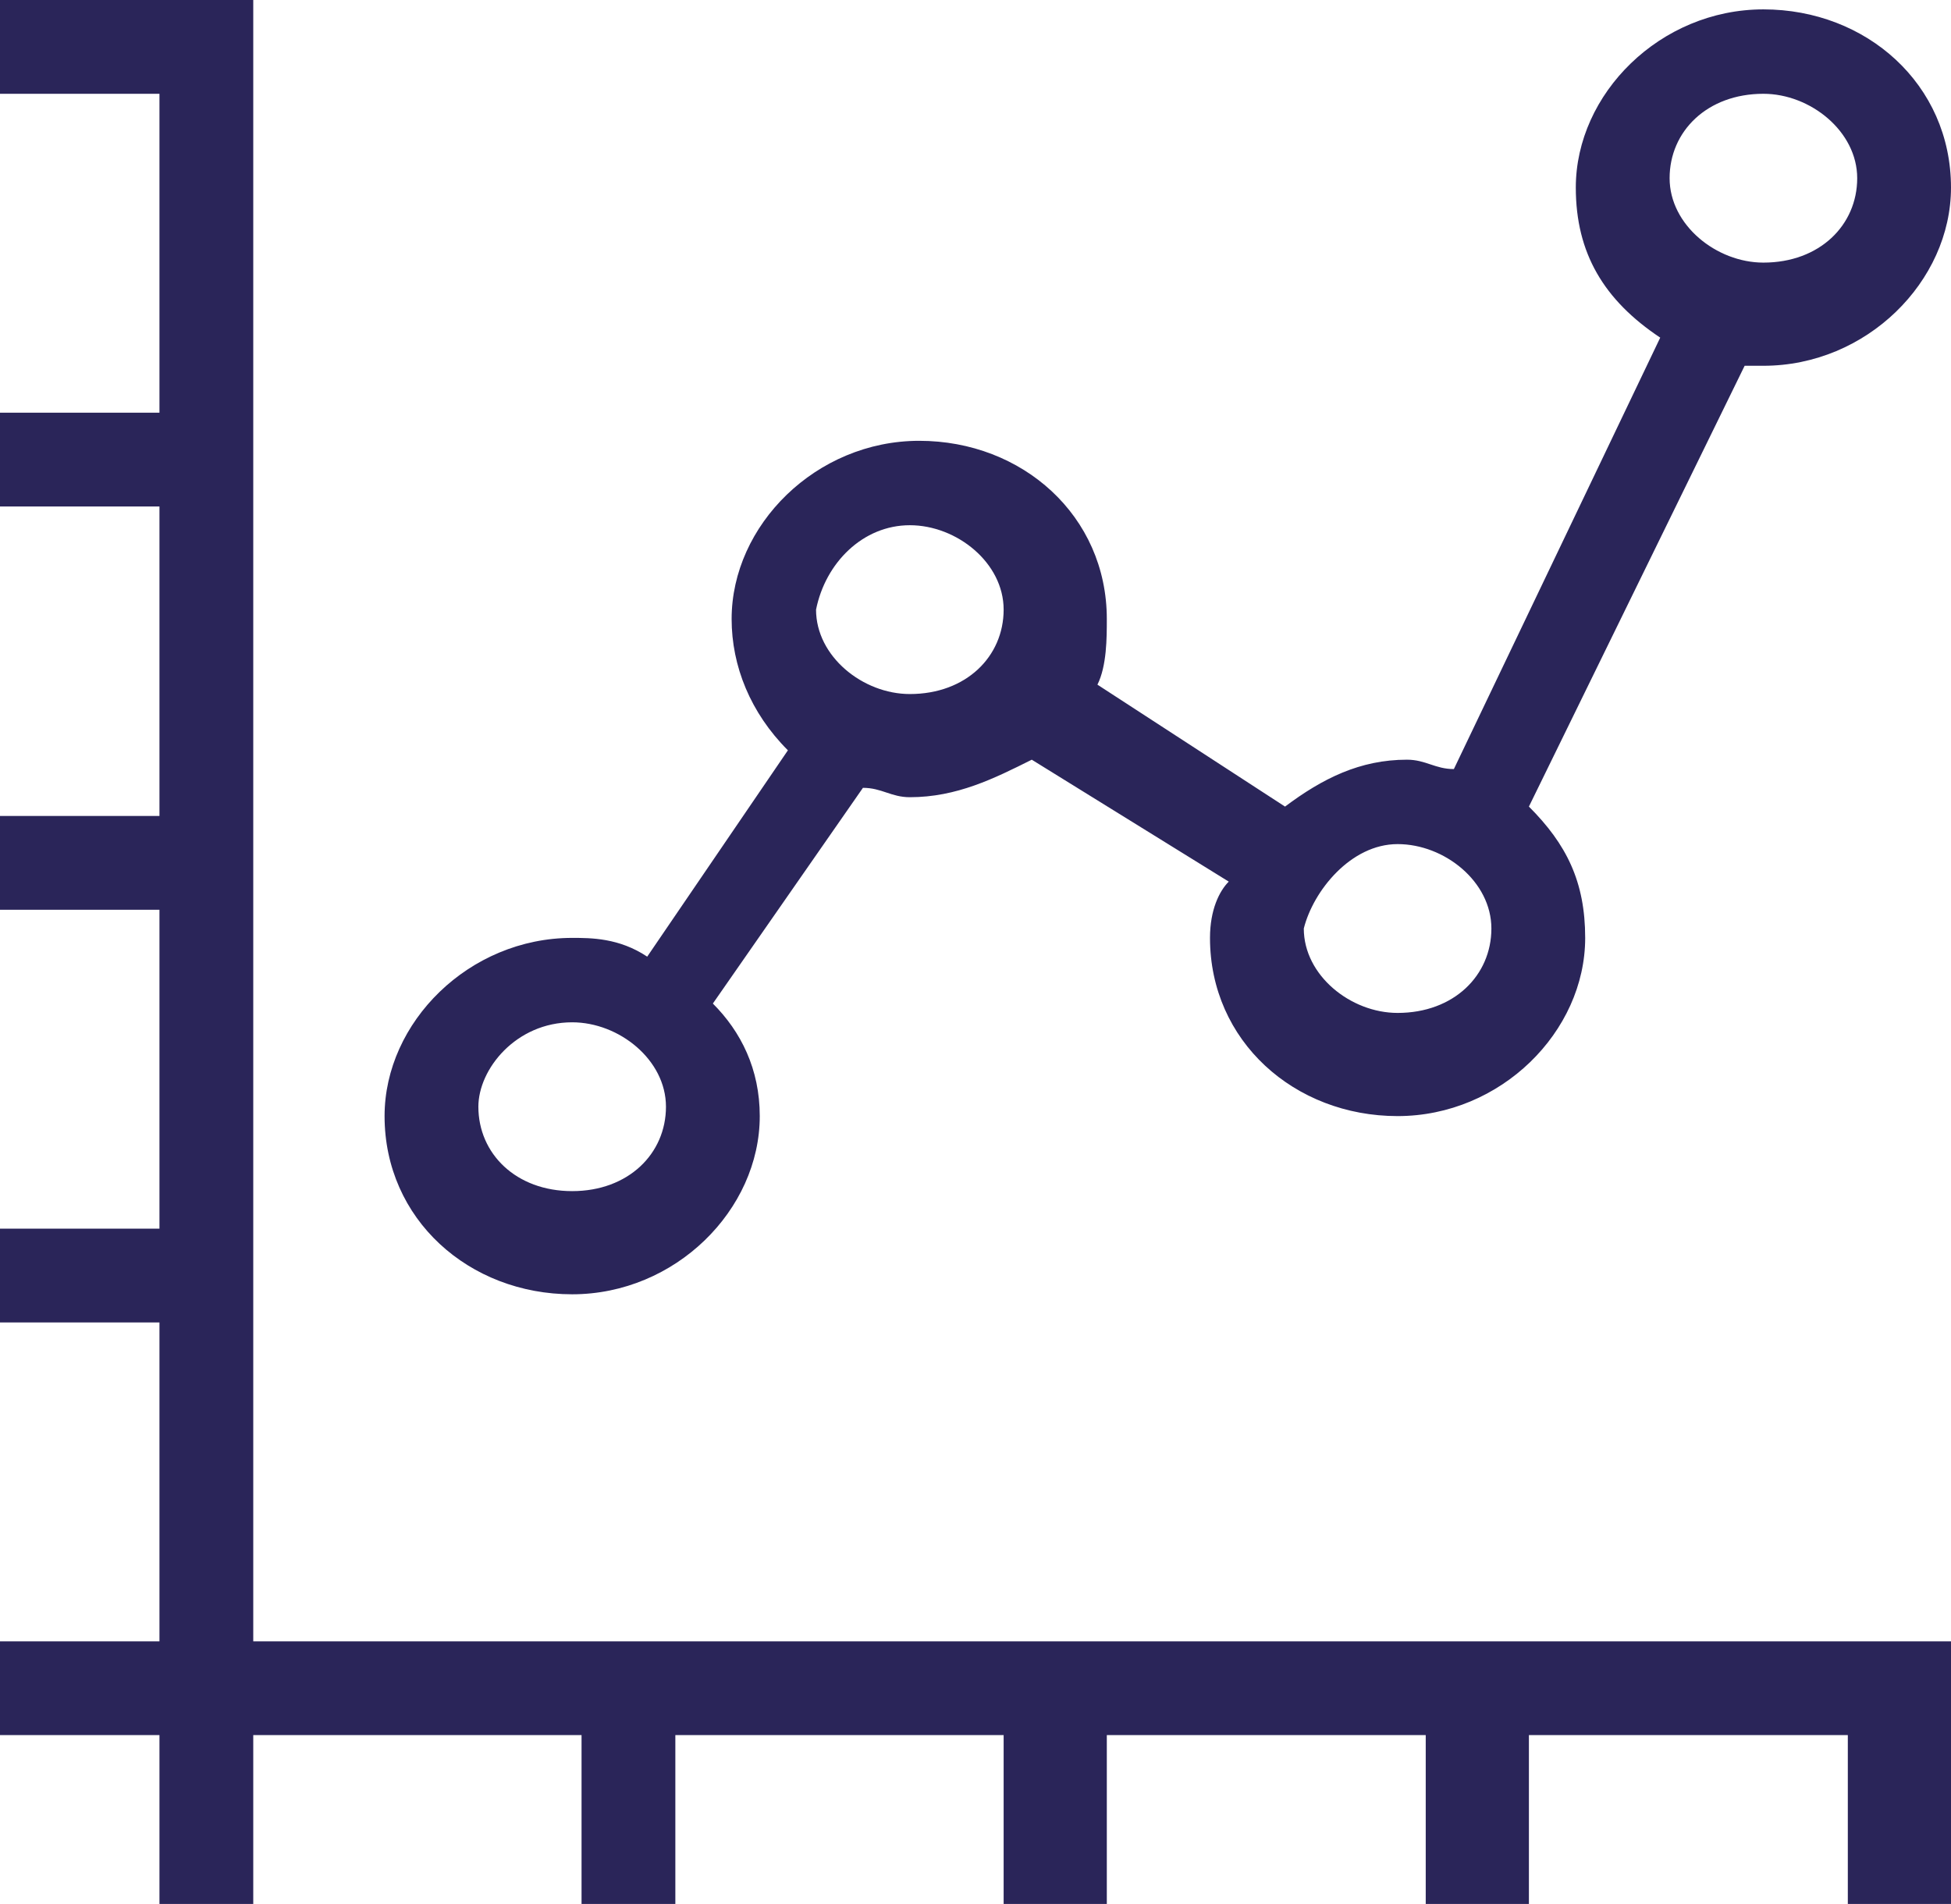 <?xml version="1.0" encoding="utf-8"?>
<!-- Generator: Adobe Illustrator 25.2.3, SVG Export Plug-In . SVG Version: 6.00 Build 0)  -->
<svg version="1.1" id="Capa_1" xmlns="http://www.w3.org/2000/svg" xmlns:xlink="http://www.w3.org/1999/xlink" x="0px" y="0px"
	 viewBox="0 0 20.8 20.3" style="enable-background:new 0 0 20.8 20.3;" xml:space="preserve">
<style type="text/css">
	.st0{fill:#2A2559;}
</style>
<g>
	<polygon class="st0" points="2.7,0 0,0 0,1 1.7,1 1.7,4.4 0,4.4 0,5.4 1.7,5.4 1.7,8.7 0,8.7 0,9.7 1.7,9.7 1.7,13.1 0,13.1 
		0,14.1 1.7,14.1 1.7,17.5 0,17.5 0,18.5 1.7,18.5 1.7,20.4 2.7,20.4 2.7,18.5 6.2,18.5 6.2,20.4 7.2,20.4 7.2,18.5 10.7,18.5 
		10.7,20.4 11.8,20.4 11.8,18.5 15.2,18.5 15.2,20.4 16.3,20.4 16.3,18.5 19.7,18.5 19.7,20.4 20.8,20.4 20.8,17.5 2.7,17.5 	"/>
	<path class="st0" d="M6.1,13.8c1.1,0,2-0.9,2-1.9c0-0.5-0.2-0.9-0.5-1.2l1.6-2.3c0.2,0,0.3,0.1,0.5,0.1c0.5,0,0.9-0.2,1.3-0.4
		l2.1,1.3C13,9.5,12.9,9.7,12.9,10c0,1.1,0.9,1.9,2,1.9c1.1,0,2-0.9,2-1.9c0-0.6-0.2-1-0.6-1.4l2.3-4.7c0.1,0,0.1,0,0.2,0
		c1.1,0,2-0.9,2-1.9c0-1.1-0.9-1.9-2-1.9c-1.1,0-2,0.9-2,1.9c0,0.7,0.3,1.2,0.9,1.6l-2.2,4.6c-0.2,0-0.3-0.1-0.5-0.1
		c-0.5,0-0.9,0.2-1.3,0.5l-2-1.3c0.1-0.2,0.1-0.5,0.1-0.7c0-1.1-0.9-1.9-2-1.9c-1.1,0-2,0.9-2,1.9c0,0.5,0.2,1,0.6,1.4l-1.5,2.2
		C6.6,10,6.3,10,6.1,10c-1.1,0-2,0.9-2,1.9C4.1,13,5,13.8,6.1,13.8z M18.8,1c0.5,0,1,0.4,1,0.9c0,0.5-0.4,0.9-1,0.9
		c-0.5,0-1-0.4-1-0.9C17.8,1.4,18.2,1,18.8,1z M14.9,9c0.5,0,1,0.4,1,0.9c0,0.5-0.4,0.9-1,0.9c-0.5,0-1-0.4-1-0.9
		C14,9.5,14.4,9,14.9,9z M9.7,5.6c0.5,0,1,0.4,1,0.9c0,0.5-0.4,0.9-1,0.9c-0.5,0-1-0.4-1-0.9C8.8,6,9.2,5.6,9.7,5.6z M6.1,10.9
		c0.5,0,1,0.4,1,0.9c0,0.5-0.4,0.9-1,0.9s-1-0.4-1-0.9C5.1,11.4,5.5,10.9,6.1,10.9z"/>
</g>
</svg>
